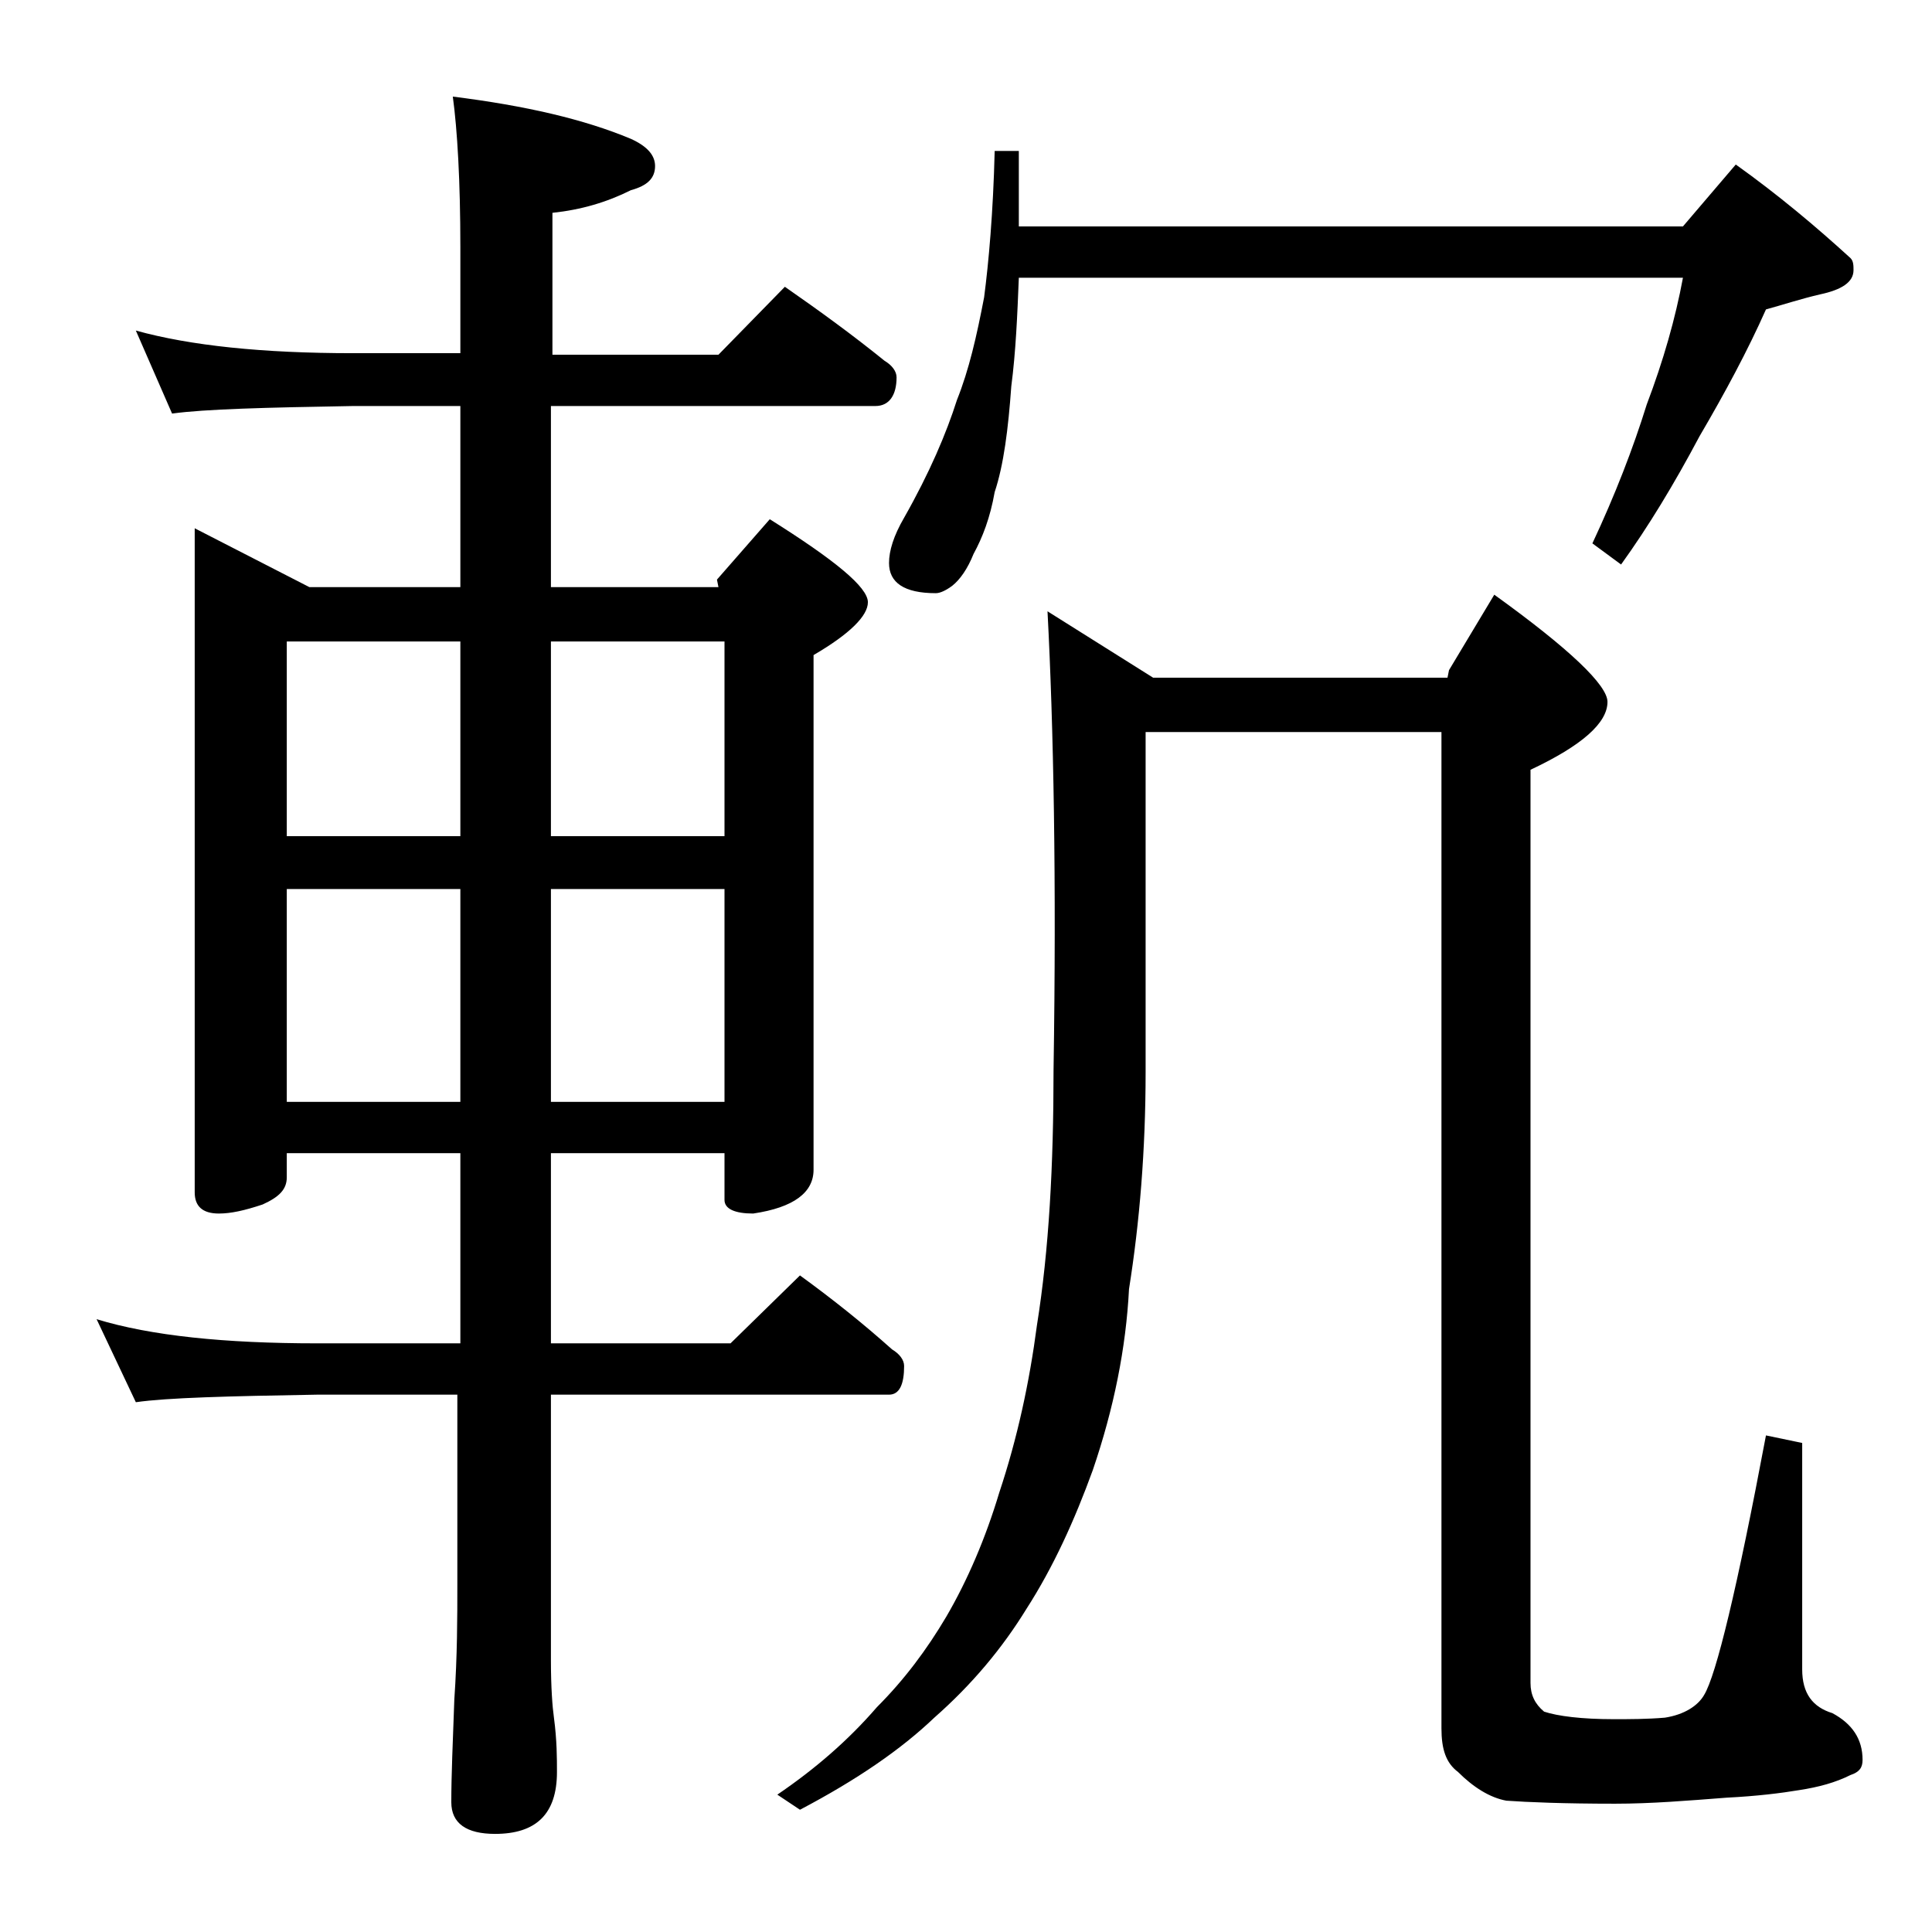 <?xml version="1.0" encoding="utf-8"?>
<!-- Generator: Adobe Illustrator 18.0.0, SVG Export Plug-In . SVG Version: 6.00 Build 0)  -->
<!DOCTYPE svg PUBLIC "-//W3C//DTD SVG 1.1//EN" "http://www.w3.org/Graphics/SVG/1.1/DTD/svg11.dtd">
<svg version="1.1" id="Layer_1" xmlns="http://www.w3.org/2000/svg" xmlns:xlink="http://www.w3.org/1999/xlink" x="0px" y="0px"
	 viewBox="0 0 128 128" enable-background="new 0 0 128 128" xml:space="preserve">
<path d="M9,21.9c3.6,1,8.4,1.5,14.4,1.5h7.1v-7c0-4.4-0.2-7.8-0.5-10c4.8,0.6,8.7,1.5,11.8,2.8c1.1,0.5,1.6,1.1,1.6,1.8
	c0,0.8-0.5,1.3-1.6,1.6c-1.6,0.8-3.3,1.3-5.2,1.5v9.4h11L52,19c2.3,1.6,4.5,3.2,6.6,4.9c0.5,0.3,0.8,0.7,0.8,1.1
	c0,1.2-0.5,1.9-1.4,1.9H36.5v12h11.1l-0.1-0.5l3.5-4c4.3,2.7,6.5,4.5,6.5,5.5c0,0.9-1.2,2.1-3.6,3.5v34.1c0,1.5-1.3,2.5-4,2.9
	c-1.2,0-1.9-0.3-1.9-0.9v-3.1H36.5V89h11.9l4.6-4.5c2.2,1.6,4.2,3.2,6.1,4.9c0.5,0.3,0.8,0.7,0.8,1.1c0,1.2-0.3,1.9-1,1.9H36.5V110
	c0,1.8,0.1,3.1,0.2,3.8c0.2,1.5,0.2,2.7,0.2,3.6c0,2.8-1.4,4.1-4.1,4.1c-1.9,0-2.9-0.7-2.9-2.1c0-1.8,0.1-4,0.2-6.8
	c0.2-2.9,0.2-5.5,0.2-7.6V92.4H21c-5.9,0.1-9.9,0.2-12,0.5l-2.6-5.5C10,88.5,14.9,89,21,89h9.5V76.4H19V78c0,0.8-0.5,1.3-1.6,1.8
	c-1.2,0.4-2.1,0.6-2.9,0.6c-1.1,0-1.6-0.5-1.6-1.4V35l7.6,3.9h10v-12h-7.1c-5.8,0.1-9.8,0.2-12,0.5L9,21.9z M19,55.4h11.5V42.5H19
	V55.4z M19,73h11.5V58.9H19V73z M36.5,42.5v12.9H48V42.5H36.5z M36.5,58.9V73H48V58.9H36.5z M69.4,40.5l7,4.4h19.5l0.1-0.5l3-5
	c5,3.6,7.5,6,7.5,7.1c0,1.4-1.7,2.9-5.1,4.5v60.5c0,0.8,0.3,1.4,0.9,1.9c0.9,0.3,2.5,0.5,4.6,0.5c1.1,0,2.2,0,3.4-0.1
	c1.3-0.2,2.2-0.8,2.6-1.5c0.8-1.3,2.2-7.1,4.1-17.2l2.4,0.5v15c0,1.6,0.7,2.5,2,2.9c1.3,0.7,2,1.7,2,3.1c0,0.5-0.2,0.8-0.8,1
	c-1,0.5-2.1,0.8-3.4,1c-1.2,0.2-2.8,0.4-4.8,0.5c-2.6,0.2-5,0.4-7.4,0.4c-3.4,0-5.8-0.1-7.2-0.2c-1.1-0.2-2.2-0.9-3.2-1.9
	c-0.8-0.6-1.1-1.5-1.1-2.9v-66H75.9v22.5c0,5.2-0.4,10-1.1,14.4c-0.2,3.9-1,7.9-2.4,12c-1.2,3.3-2.6,6.4-4.4,9.2
	c-1.6,2.6-3.6,5-6.1,7.2c-2.2,2.1-5.1,4.1-8.9,6.1l-1.5-1c2.5-1.7,4.7-3.6,6.6-5.8c1.8-1.8,3.3-3.8,4.6-6c1.4-2.4,2.6-5.2,3.5-8.2
	c1.2-3.6,2-7.3,2.5-11.1c0.8-5,1.1-10.6,1.1-16.9C70,58.3,69.8,48.1,69.4,40.5z M65.9,10h1.6v5h44l3.5-4.1c2.8,2,5.3,4.1,7.6,6.2
	c0.2,0.2,0.2,0.5,0.2,0.8c0,0.8-0.8,1.3-2.2,1.6c-1.3,0.3-2.5,0.7-3.6,1c-1.2,2.7-2.7,5.5-4.4,8.4c-1.7,3.2-3.4,6-5.2,8.5l-1.9-1.4
	c1.5-3.2,2.7-6.3,3.6-9.2c1.1-2.9,1.9-5.7,2.4-8.4h-44c-0.1,2.5-0.2,4.9-0.5,7.2c-0.2,2.8-0.5,5.2-1.1,7c-0.3,1.7-0.8,3-1.4,4.1
	c-0.4,1-0.9,1.7-1.4,2.1c-0.4,0.3-0.8,0.5-1.1,0.5c-2.1,0-3.1-0.7-3.1-2c0-0.8,0.3-1.8,1-3c1.7-3,2.8-5.6,3.5-7.8
	c0.8-2,1.3-4.2,1.8-6.8C65.5,17.4,65.8,14.1,65.9,10z"/>
</svg>
